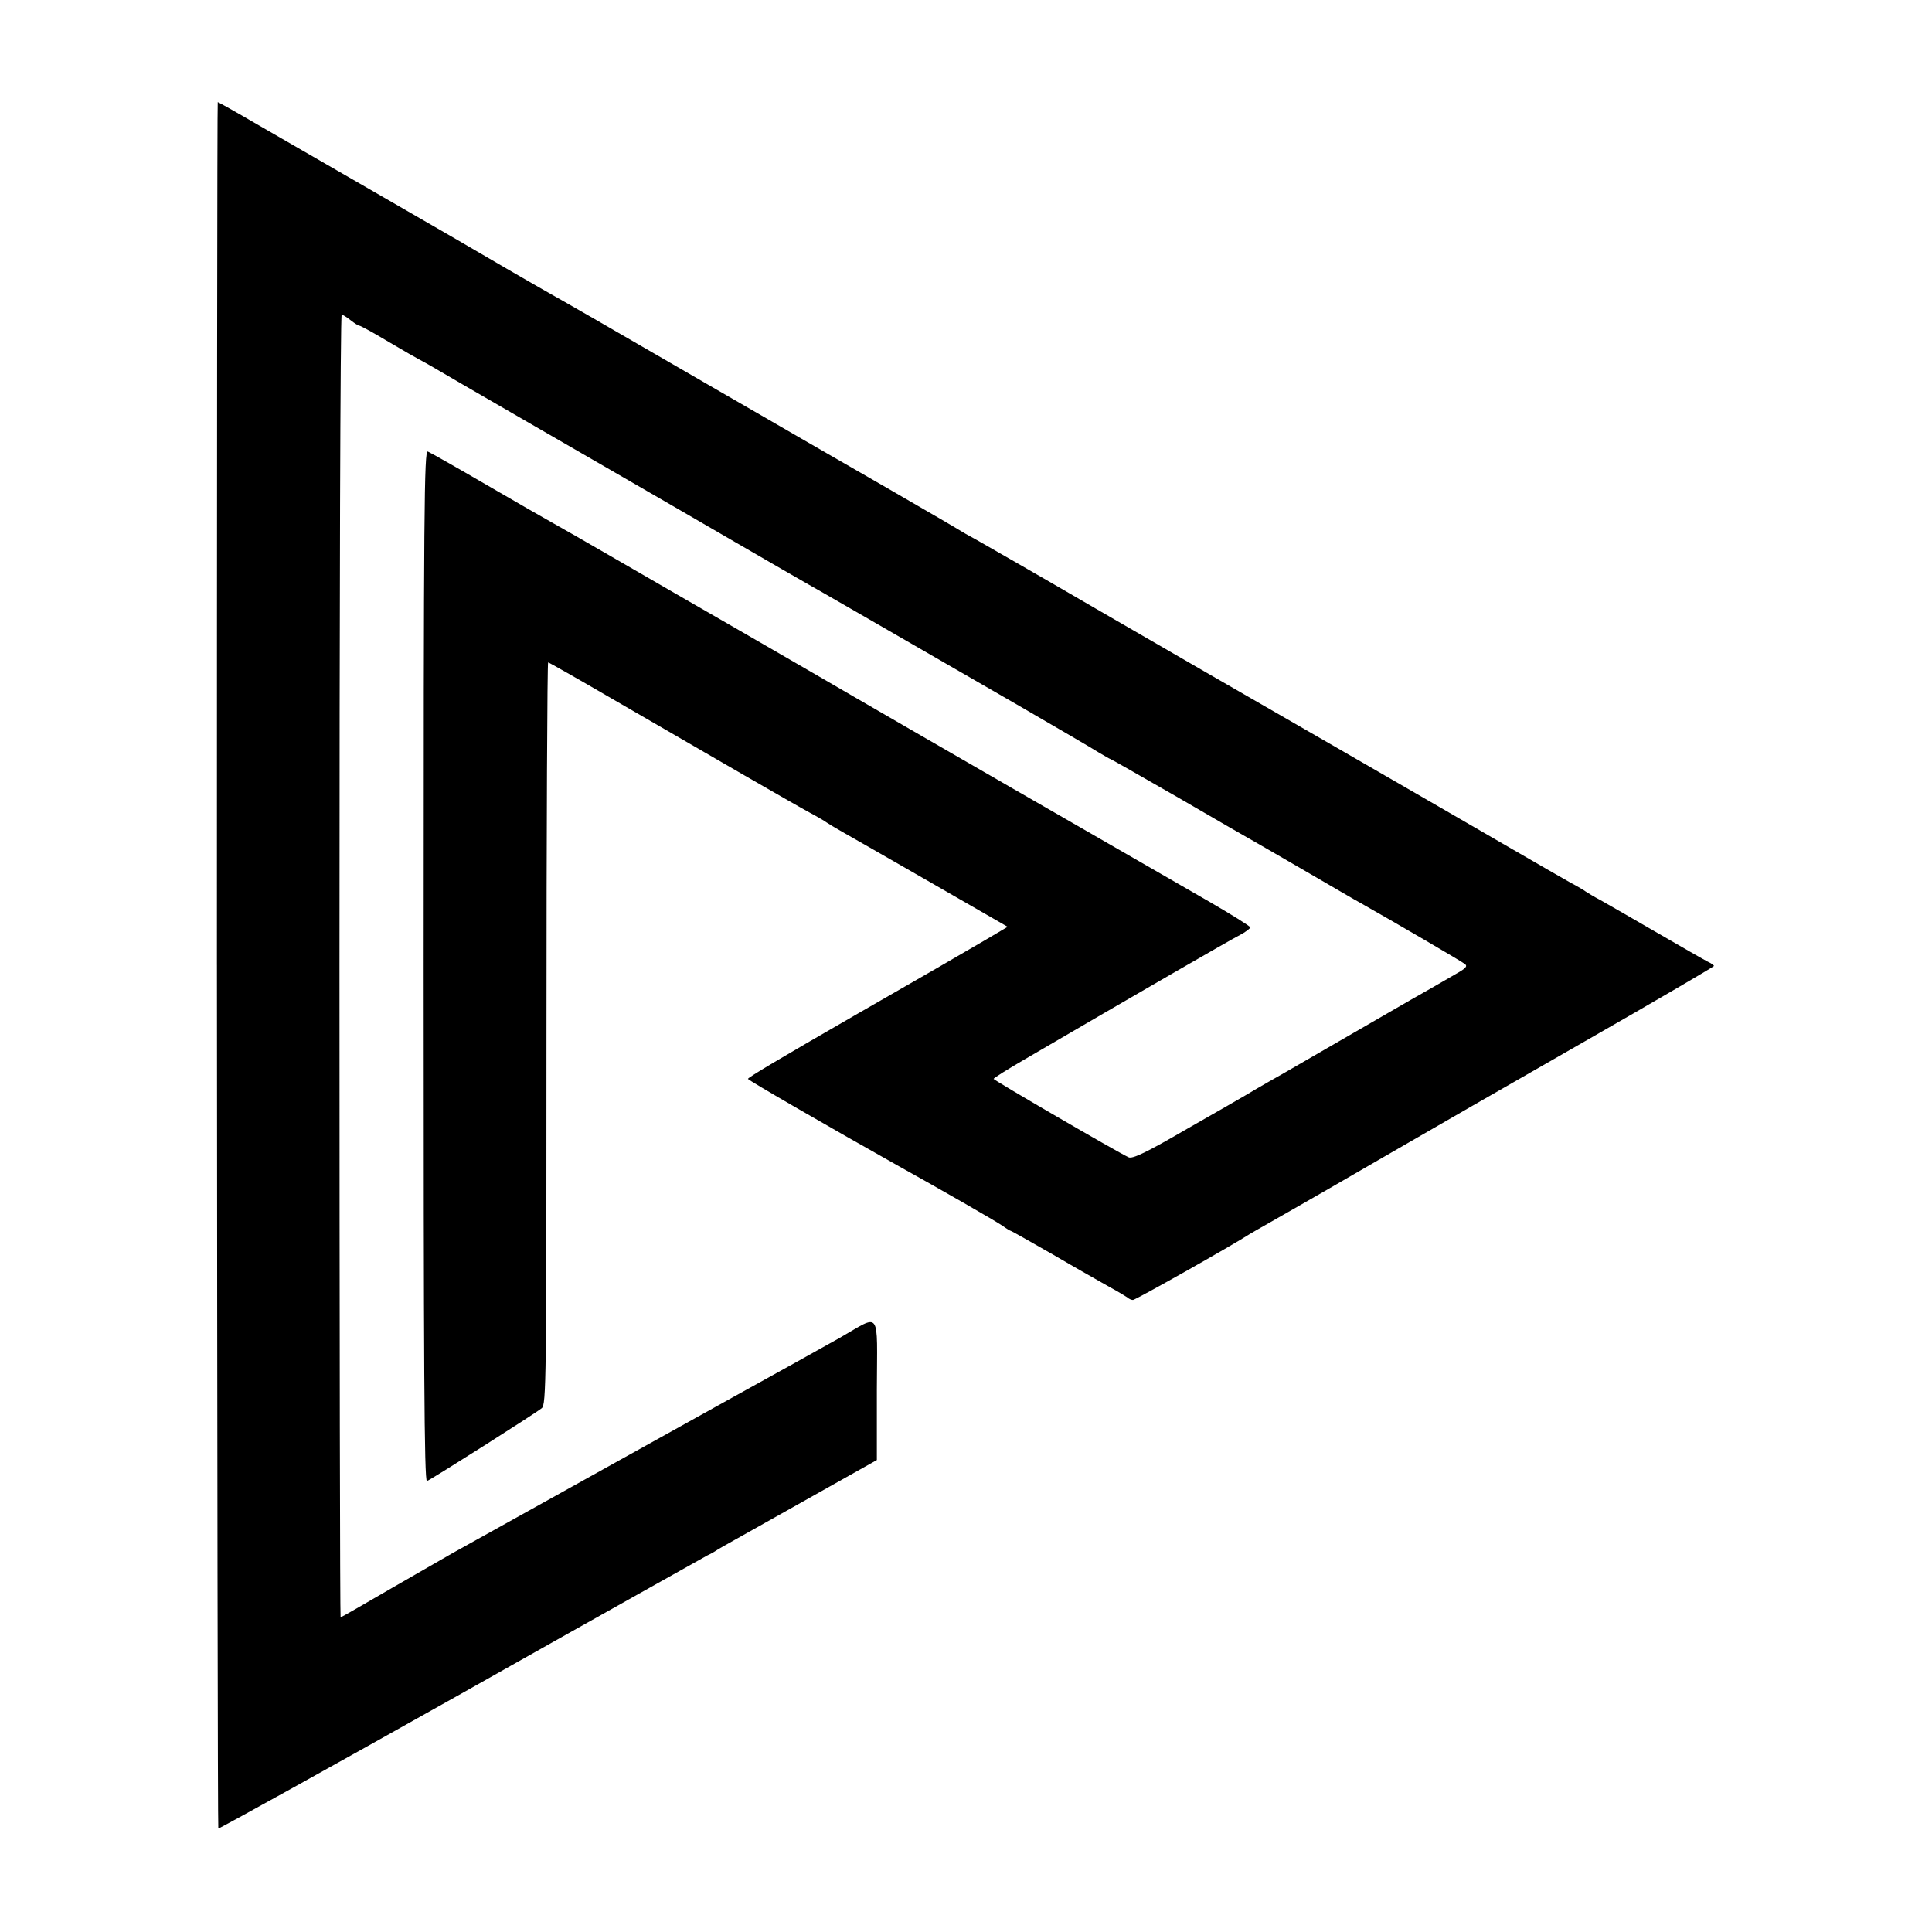 <?xml version="1.0" standalone="no"?>
<!DOCTYPE svg PUBLIC "-//W3C//DTD SVG 20010904//EN"
 "http://www.w3.org/TR/2001/REC-SVG-20010904/DTD/svg10.dtd">
<svg version="1.0" xmlns="http://www.w3.org/2000/svg"
 width="700pt" height="700pt" viewBox="0 0 700 700"
 preserveAspectRatio="xMidYMid meet">
<g transform="translate(0,700) scale(0.1,-0.1)"
fill="#000000" stroke="none">
<path d="M786 3504 c1 -1719 3 -3127 5 -3129 2 -2 399 218 881 489 482 272
883 496 890 500 7 3 20 10 28 15 8 6 47 28 85 49 119 67 155 87 331 186 l171
96 0 255 c1 297 17 274 -134 188 -54 -30 -127 -71 -163 -91 -95 -52 -1199
-666 -1240 -689 -19 -11 -118 -68 -219 -126 -101 -59 -185 -107 -187 -107 -2
0 -4 1062 -4 2360 0 1298 3 2360 8 2360 4 0 18 -9 32 -20 14 -11 28 -20 32
-20 4 0 52 -26 105 -58 54 -32 105 -61 113 -65 8 -4 31 -17 50 -28 26 -16 592
-343 845 -489 17 -10 129 -75 250 -145 121 -70 240 -139 265 -153 43 -24 162
-93 755 -435 143 -83 277 -161 297 -174 21 -12 39 -23 41 -23 2 0 114 -64 248
-141 134 -78 262 -152 284 -164 22 -13 108 -62 190 -110 83 -48 166 -97 185
-107 124 -70 367 -212 378 -221 10 -8 2 -16 -30 -34 -24 -14 -61 -35 -83 -48
-22 -12 -128 -73 -235 -135 -107 -62 -249 -144 -315 -182 -66 -37 -127 -73
-135 -78 -8 -5 -102 -59 -209 -120 -146 -85 -198 -110 -212 -103 -45 21 -488
279 -489 284 0 3 51 35 113 71 404 236 747 434 779 450 21 11 38 24 38 28 0 4
-69 47 -152 95 -265 152 -1189 685 -1283 740 -49 29 -223 129 -385 223 -162
93 -378 218 -480 277 -102 59 -203 117 -225 129 -22 12 -130 74 -240 138 -110
64 -207 119 -215 122 -13 6 -15 -203 -15 -1864 0 -1440 2 -1869 12 -1866 18 7
396 247 416 264 16 14 17 92 17 1359 0 738 3 1343 6 1343 3 0 105 -58 227
-129 386 -224 670 -388 722 -416 28 -15 55 -31 60 -35 6 -4 30 -19 55 -33 25
-14 170 -97 323 -185 l278 -160 -83 -49 c-68 -40 -246 -143 -461 -266 -290
-167 -397 -231 -397 -236 1 -5 297 -176 539 -312 162 -90 360 -204 383 -220
15 -11 29 -19 31 -19 2 0 71 -39 153 -86 82 -48 174 -100 204 -117 30 -16 59
-34 65 -38 5 -5 14 -9 20 -9 9 0 357 196 425 240 8 5 42 24 75 43 33 19 80 46
105 60 25 14 162 93 305 176 143 83 470 271 727 418 257 147 467 270 468 273
0 3 -10 10 -23 16 -12 6 -94 53 -182 104 -88 51 -180 104 -205 118 -25 13 -49
28 -55 32 -5 4 -30 19 -55 32 -25 14 -117 67 -205 118 -253 147 -1056 610
-1100 635 -22 13 -209 121 -415 240 -206 120 -400 231 -430 248 -30 16 -59 33
-65 37 -8 6 -444 258 -570 330 -16 9 -160 93 -320 185 -421 244 -545 315 -590
340 -22 12 -94 54 -160 92 -66 39 -266 155 -445 258 -179 103 -386 223 -461
266 -75 44 -138 79 -140 79 -2 0 -3 -1407 -3 -3126z"/>
</g>
</svg>
